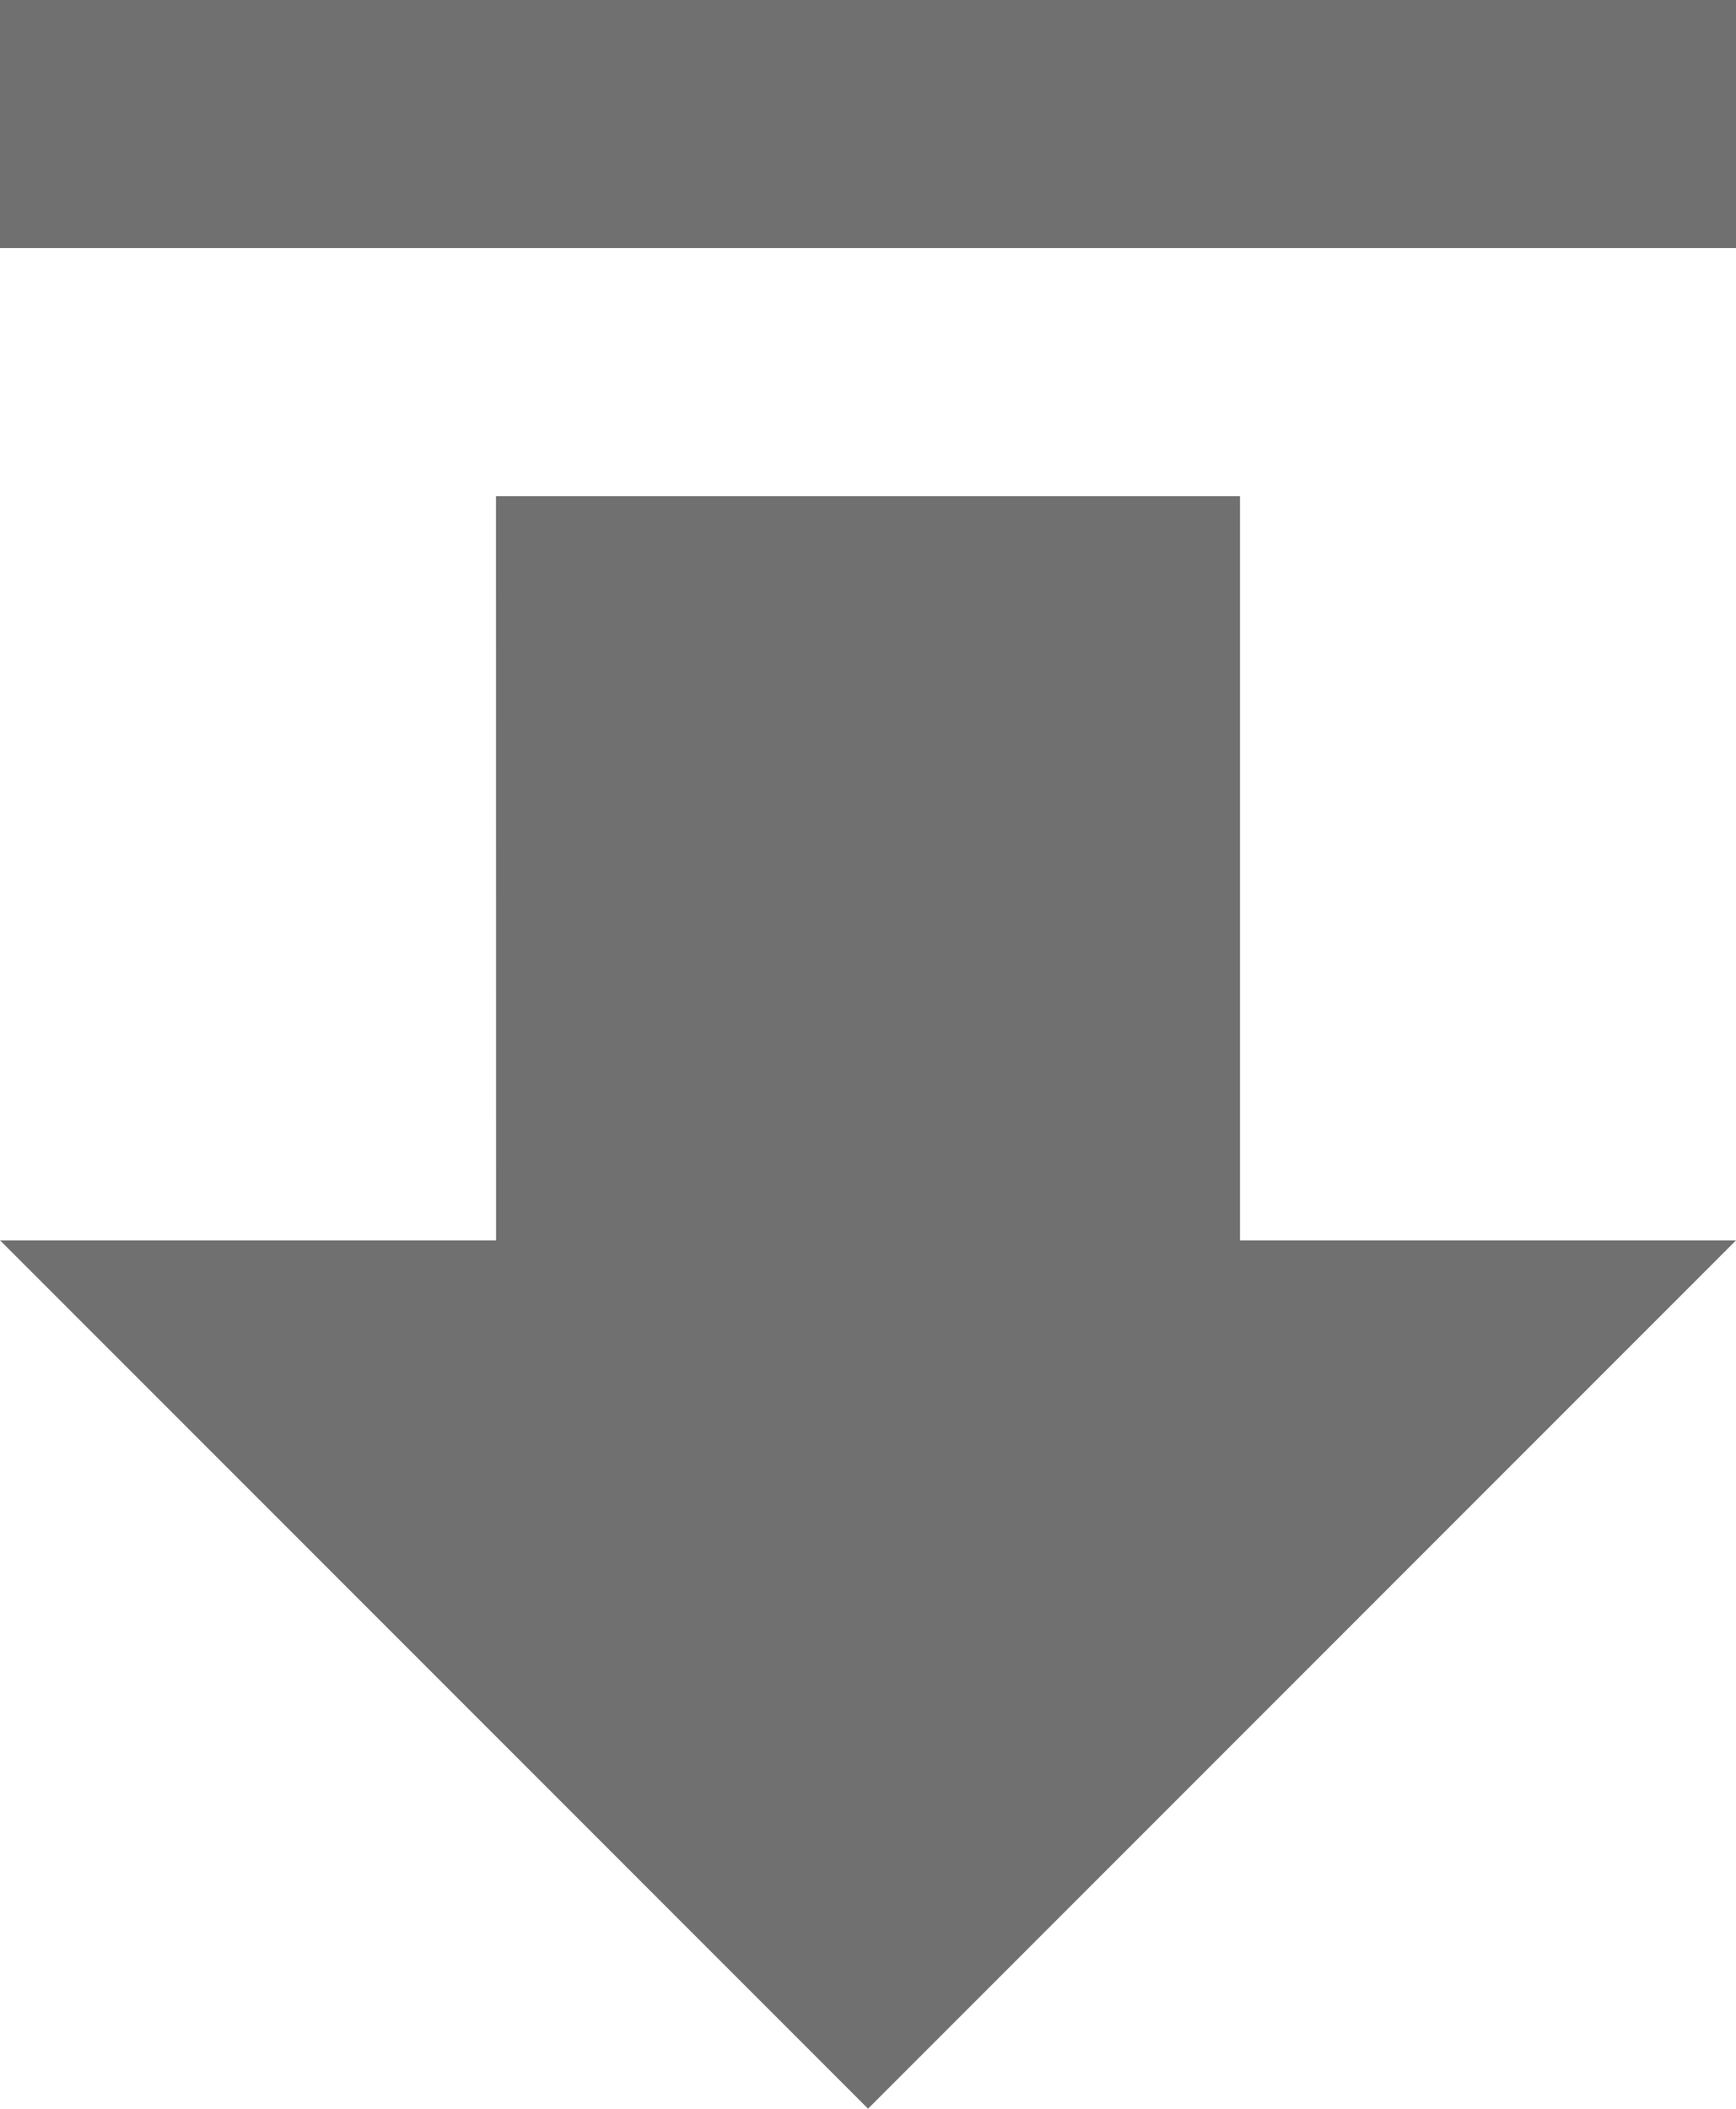 <svg id="upload-button" xmlns="http://www.w3.org/2000/svg" width="20.801" height="25.258" viewBox="0 0 20.801 25.258">
  <g id="file-upload" transform="translate(0 0)">
    <path id="Path_212" data-name="Path 212" d="M44.193,0h8.915V8.914h5.943l-10.4,10.4-10.4-10.4h5.943Z" transform="translate(-38.25 5.943)" fill="#707070"/>
    <rect id="Rectangle_174" data-name="Rectangle 174" width="20.801" height="2.971" transform="translate(0 0)" fill="#707070"/>
  </g>
</svg>
